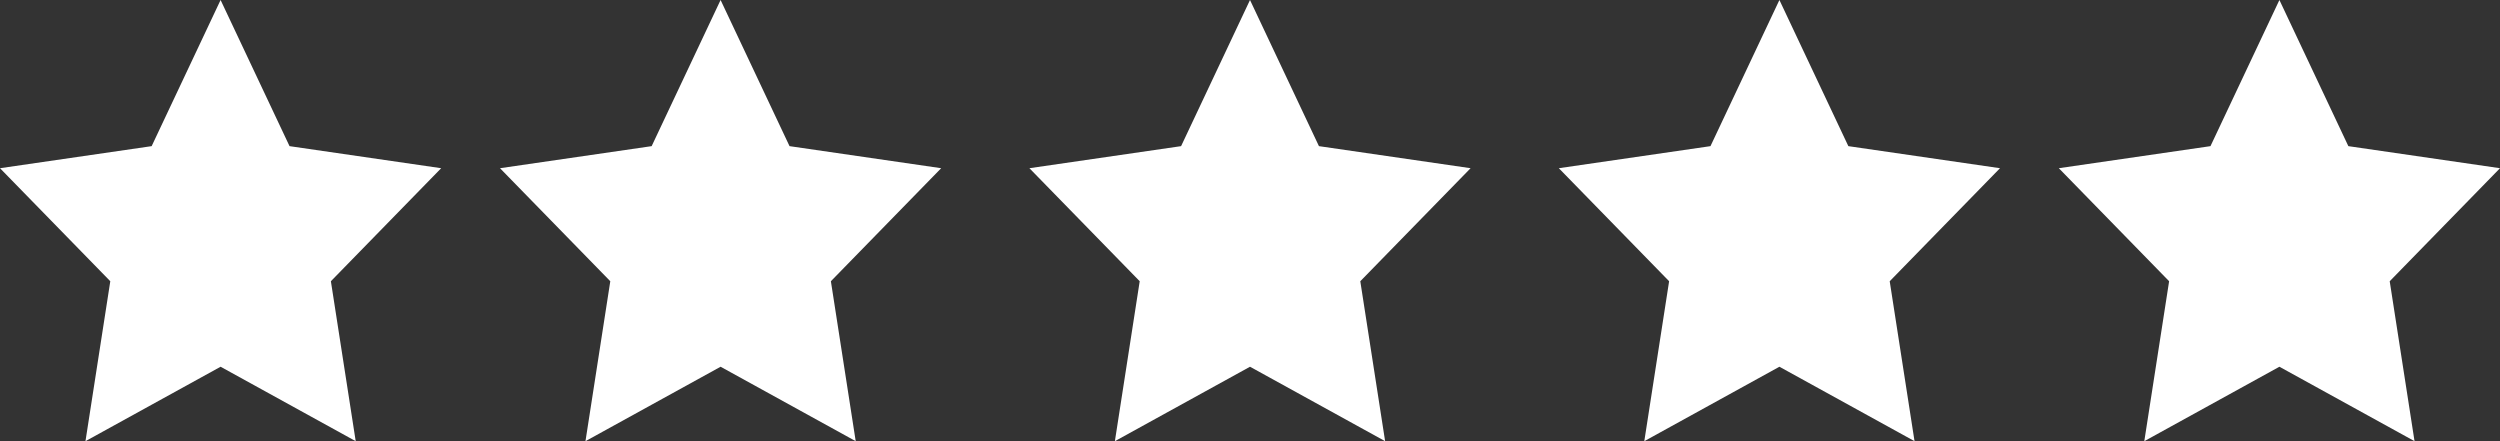 <?xml version="1.0" encoding="UTF-8"?>
<svg xmlns="http://www.w3.org/2000/svg" id="noun-ratings-stars-5-of-5-1580825" width="85" height="15" viewBox="0 0 85 15">
  <rect x="0" y="0" width="85" height="15" fill="#333333" stroke="none"/>
  <path id="Path" d="M7.5,0,9.844,4.969,15,5.719,11.25,9.562,12.094,15,7.5,12.469,2.906,15,3.75,9.562,0,5.719l5.156-.75Z" fill="#fff"></path>
  <path id="Path-2" data-name="Path" d="M7.5,0,9.844,4.969,15,5.719,11.25,9.562,12.094,15,7.5,12.469,2.906,15,3.75,9.562,0,5.719l5.156-.75Z" transform="translate(17)" fill="#fff"></path>
  <path id="Path-3" data-name="Path" d="M7.5,0,9.844,4.969,15,5.719,11.25,9.562,12.094,15,7.5,12.469,2.906,15,3.75,9.562,0,5.719l5.157-.75Z" transform="translate(35)" fill="#fff"></path>
  <path id="Path-4" data-name="Path" d="M7.5,0,9.844,4.969,15,5.719,11.25,9.562,12.094,15,7.5,12.469,2.906,15,3.75,9.562,0,5.719l5.156-.75Z" transform="translate(53)" fill="#fff"></path>
  <path id="Path-5" data-name="Path" d="M7.5,0,9.844,4.969,15,5.719,11.25,9.562,12.094,15,7.5,12.469,2.906,15,3.75,9.562,0,5.719l5.156-.75Z" transform="translate(70)" fill="#fff"></path>
</svg>

